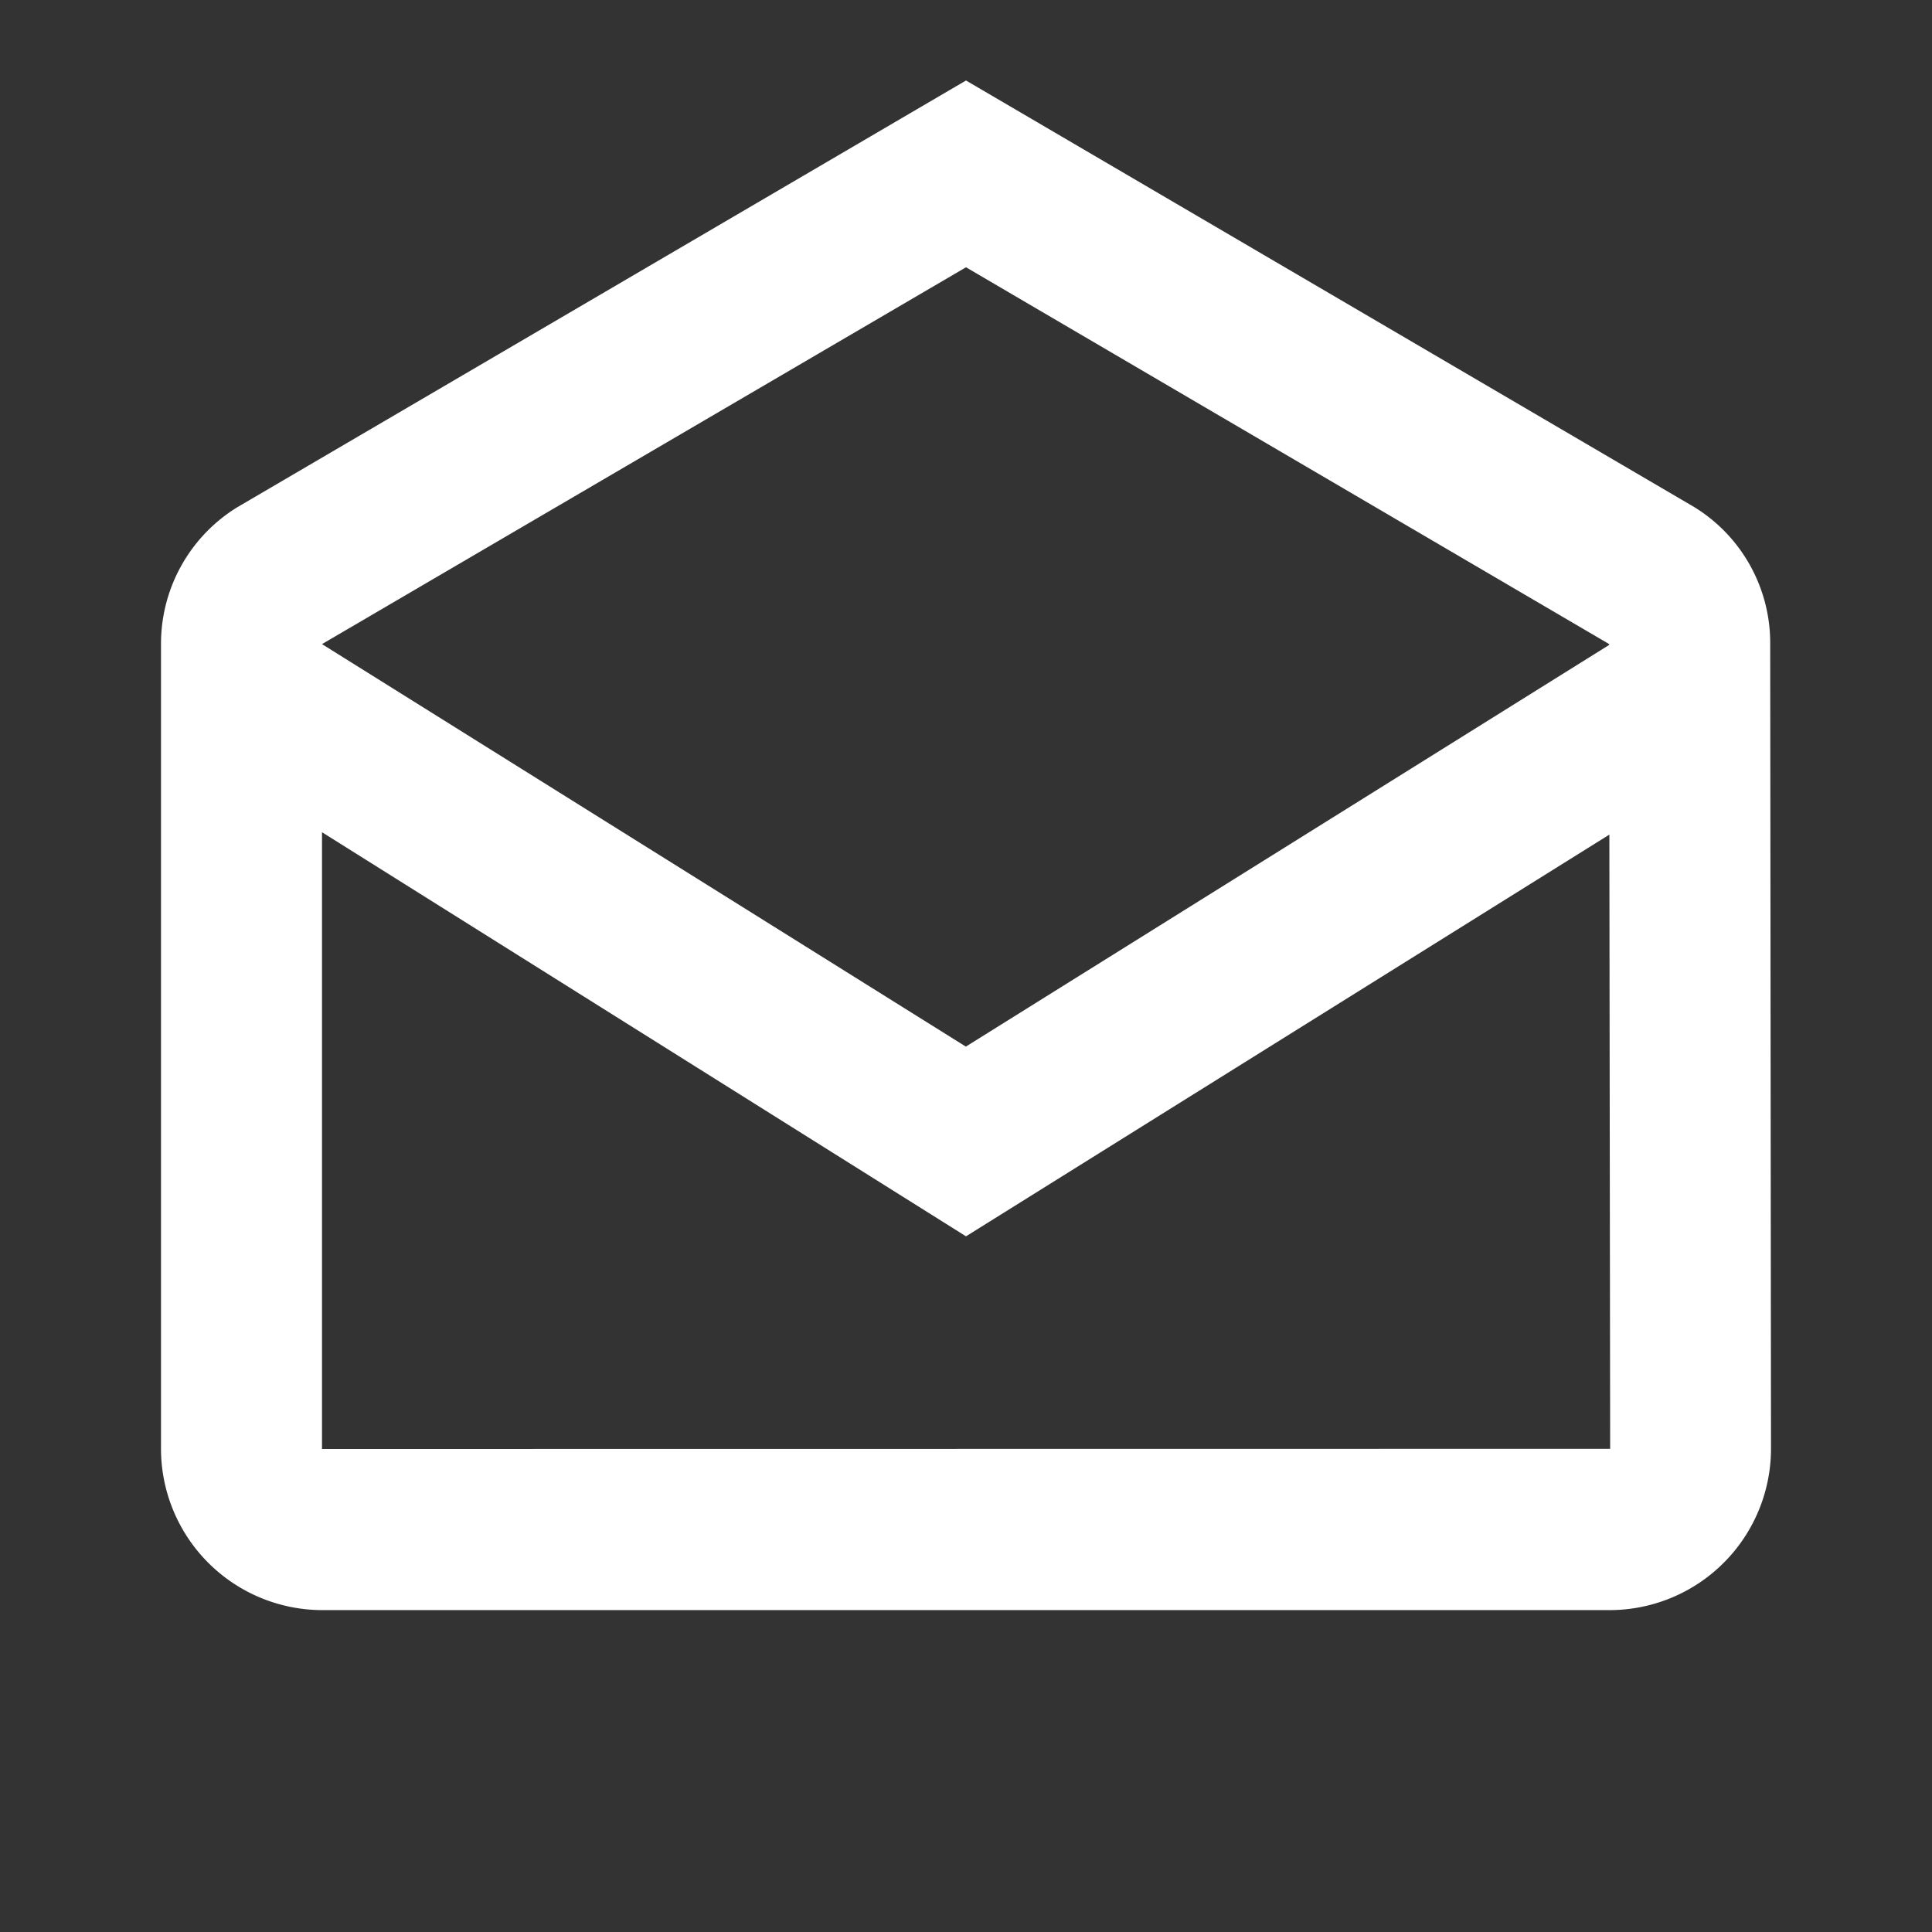 <svg id="drafts-24px" xmlns="http://www.w3.org/2000/svg" width="36.336" height="36.336" viewBox="0 0 36.336 36.336">
  <rect x="0" y="0" width="36.336" height="36.336" fill="#333333" stroke="none"/>
  <path id="Trazado_135" data-name="Trazado 135" d="M0,0H36.336V36.336H0Z" fill="none"/>
  <path id="Trazado_136" data-name="Trazado 136" d="M32.265,11.6a3,3,0,0,0-1.423-2.574L17.14,1,3.438,9.024A3.014,3.014,0,0,0,2,11.6v15.14a3.037,3.037,0,0,0,3.028,3.028H29.252a3.037,3.037,0,0,0,3.028-3.028Zm-3.028,0v.015l-12.1,7.555L5.028,11.6,17.14,4.513ZM5.028,26.738v-11.6l12.112,7.6,12.1-7.555.015,11.552Z" transform="translate(1.028 0.514)" fill="#fff"/>
</svg>
